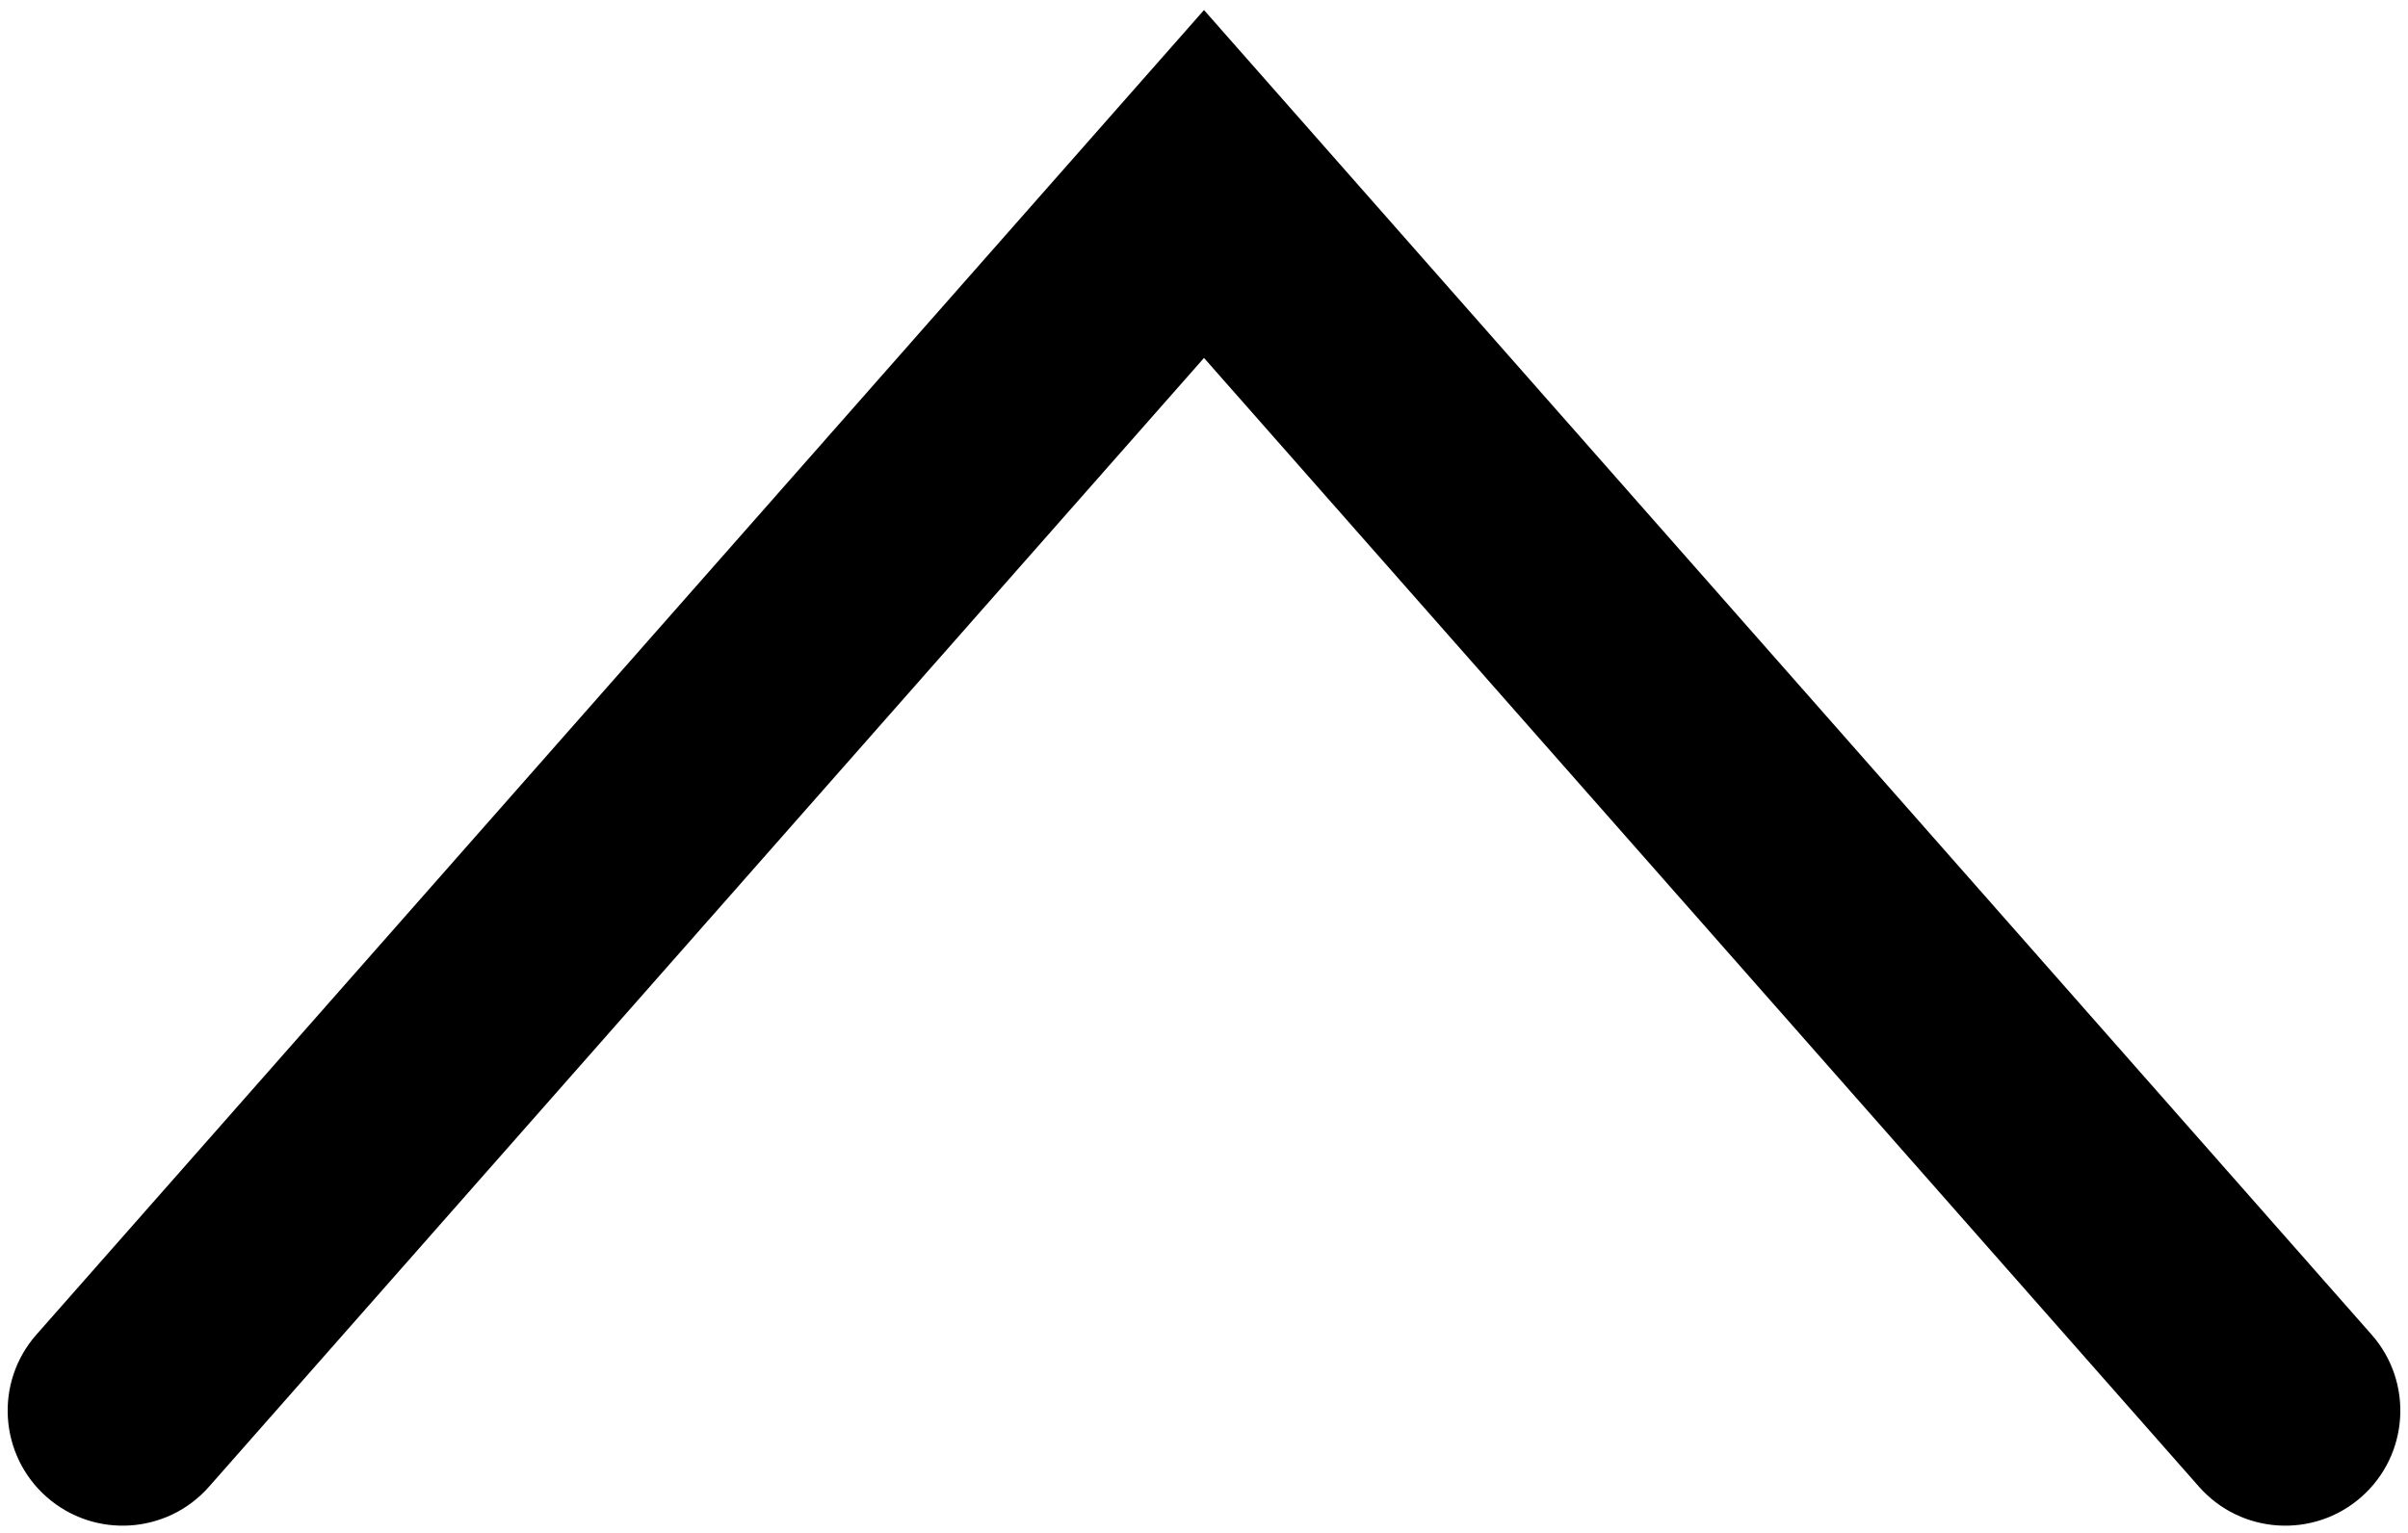<svg width="157" height="100" viewBox="0 0 157 100" fill="none" xmlns="http://www.w3.org/2000/svg">
<path fill-rule="evenodd" clip-rule="evenodd" d="M78.5 0.656L84.127 7.041L154.627 87.041C157.366 90.149 157.066 94.888 153.959 97.627C150.851 100.365 146.112 100.066 143.373 96.959L78.5 23.344L13.627 96.959C10.888 100.066 6.149 100.365 3.041 97.627C-0.066 94.888 -0.365 90.149 2.373 87.041L72.873 7.041L78.5 0.656Z" fill="black"/>
</svg>
